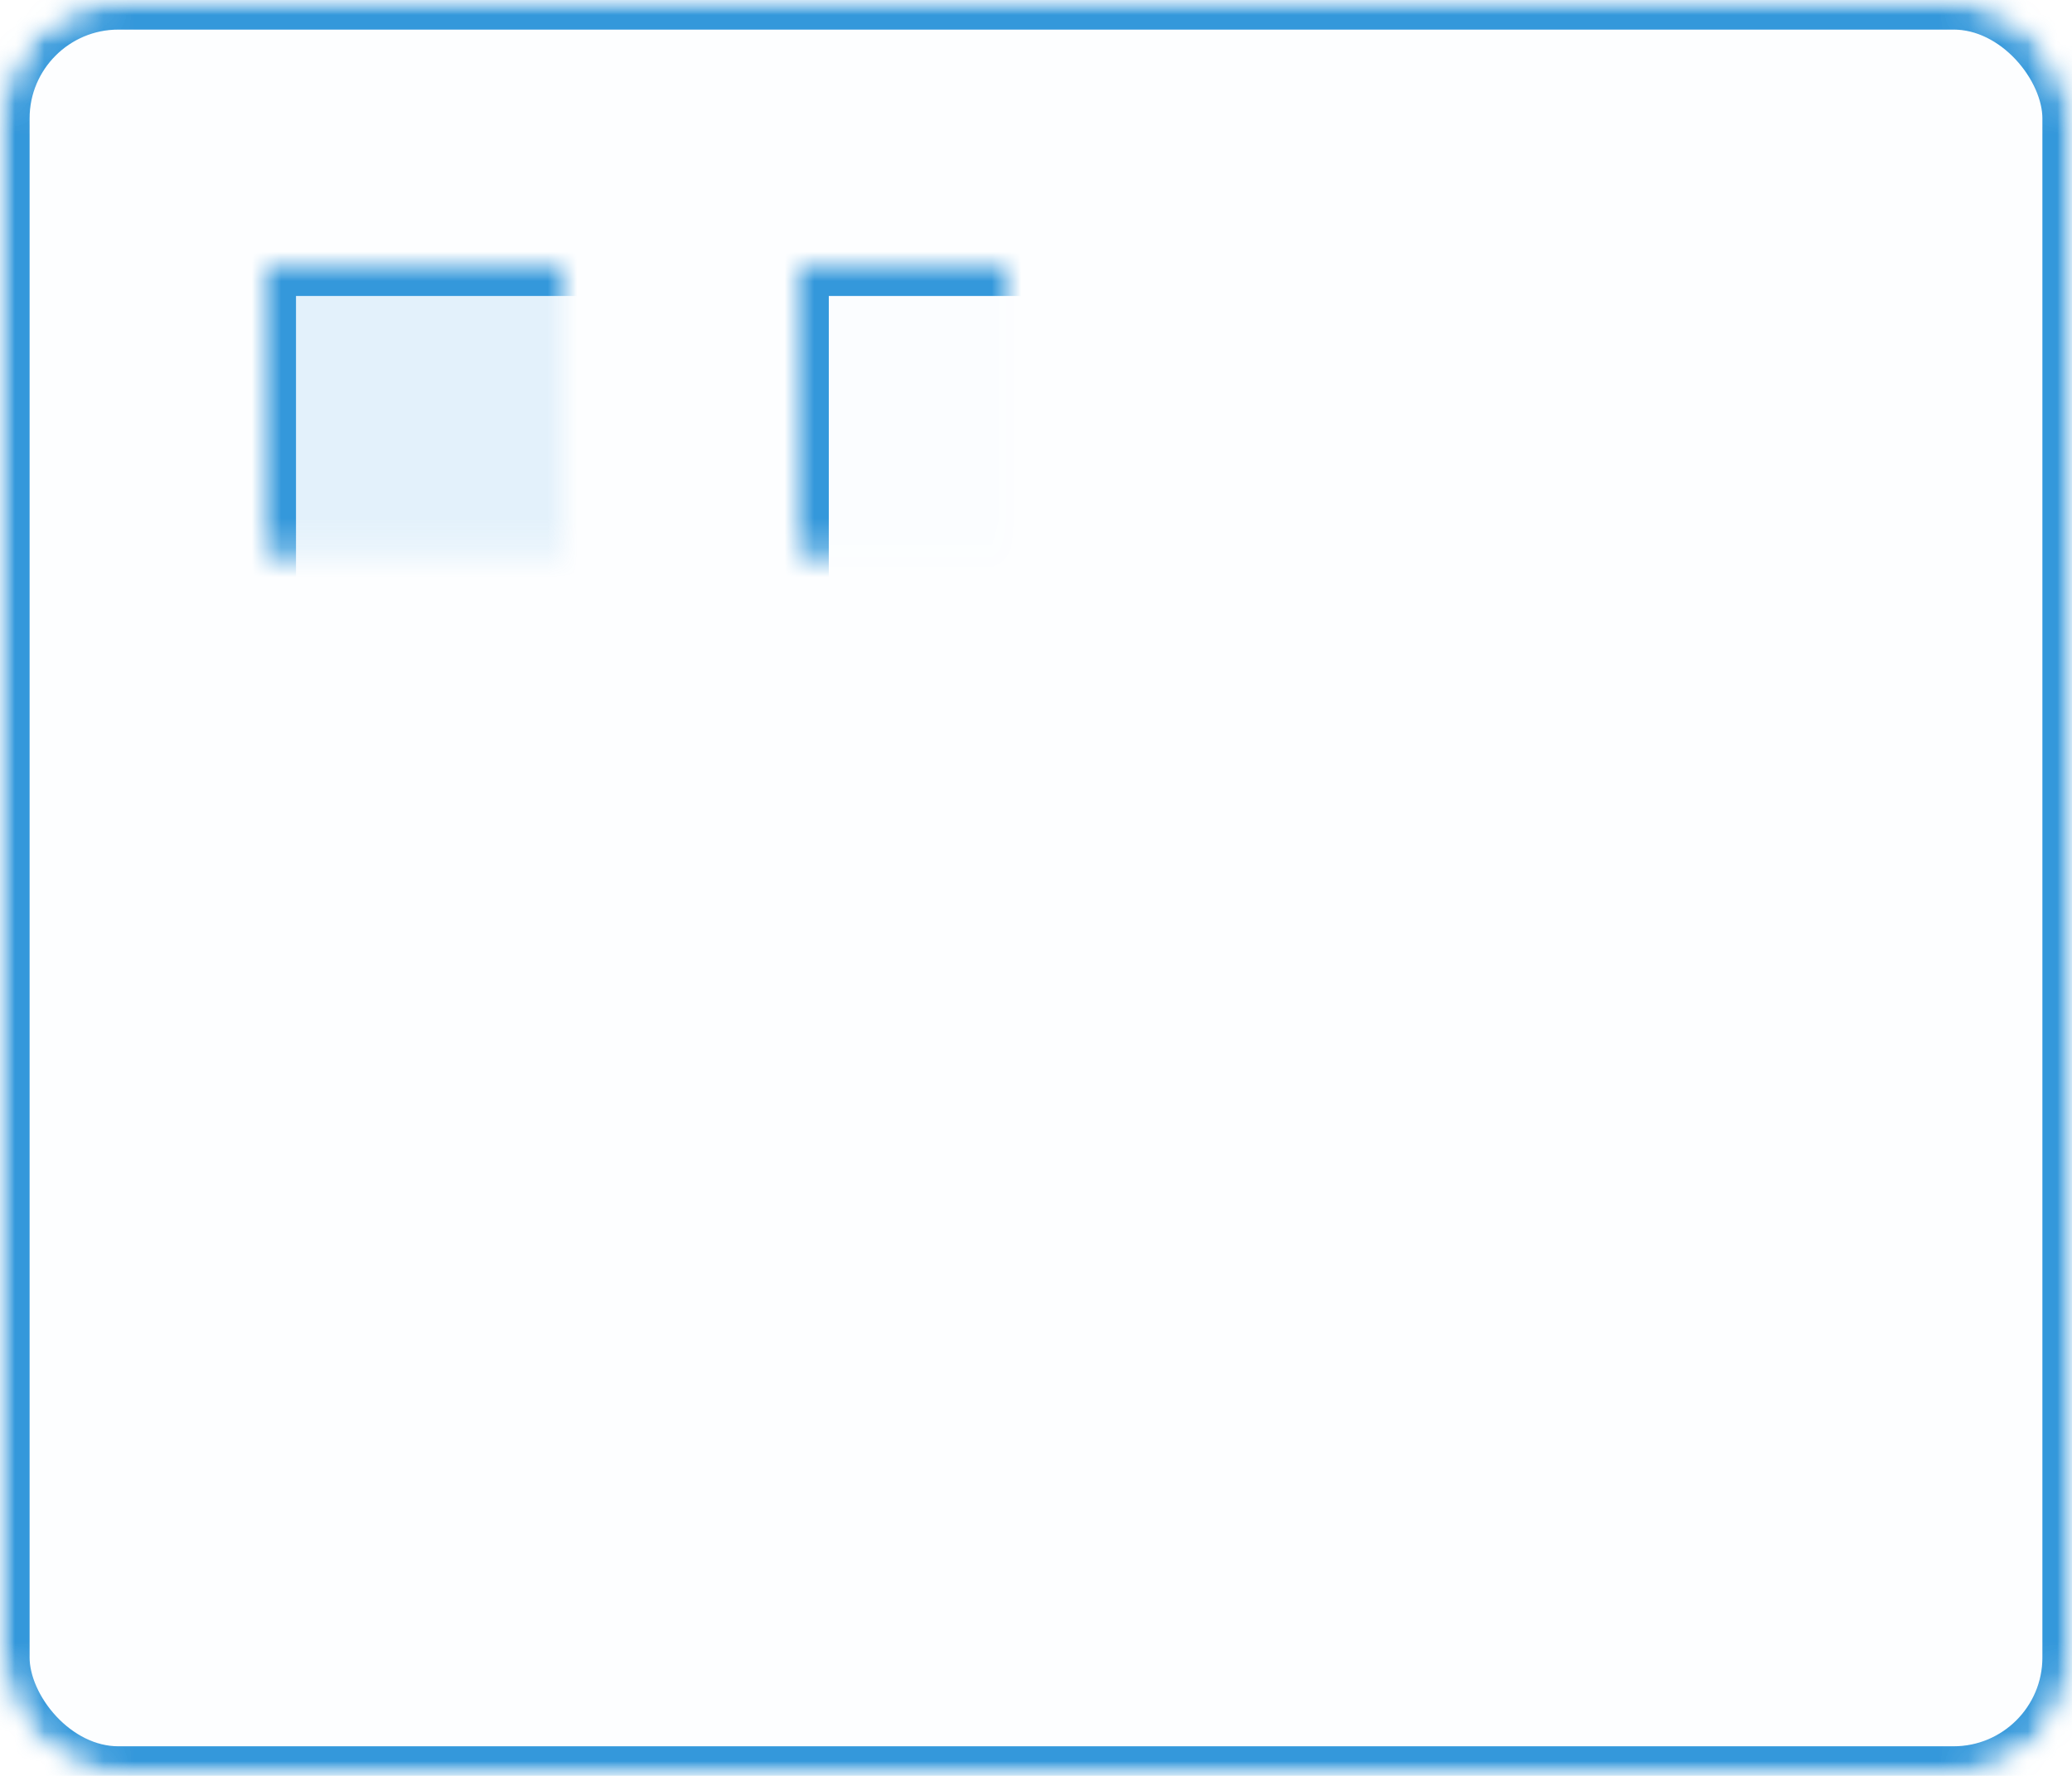 <?xml version="1.0" encoding="UTF-8" standalone="no"?>
<svg width="70px" height="60px" viewBox="0 0 70 60" version="1.1" xmlns="http://www.w3.org/2000/svg" xmlns:xlink="http://www.w3.org/1999/xlink">
    <!-- Generator: Sketch 3.7.2 (28276) - http://www.bohemiancoding.com/sketch -->
    <title>category-style-list</title>
    <desc>Created with Sketch.</desc>
    <defs>
        <rect id="path-1" x="0" y="0" width="70" height="60" rx="4"></rect>
        <mask id="mask-2" maskContentUnits="userSpaceOnUse" maskUnits="objectBoundingBox" x="0" y="0" width="70" height="60" fill="white">
            <use xlink:href="#path-1"></use>
        </mask>
        <mask id="mask-4" maskContentUnits="userSpaceOnUse" maskUnits="objectBoundingBox" x="0" y="0" width="70" height="60" fill="white">
            <use xlink:href="#path-1"></use>
        </mask>
        <rect id="path-5" x="9" y="9" width="19" height="18.727"></rect>
        <mask id="mask-6" maskContentUnits="userSpaceOnUse" maskUnits="objectBoundingBox" x="0" y="0" width="19" height="18.727" fill="white">
            <use xlink:href="#path-5"></use>
        </mask>
        <rect id="path-7" x="27" y="9" width="34" height="18.727"></rect>
        <mask id="mask-8" maskContentUnits="userSpaceOnUse" maskUnits="objectBoundingBox" x="0" y="0" width="34" height="18.727" fill="white">
            <use xlink:href="#path-7"></use>
        </mask>
        <rect id="path-9" x="27" y="31" width="34" height="18.727"></rect>
        <mask id="mask-10" maskContentUnits="userSpaceOnUse" maskUnits="objectBoundingBox" x="0" y="0" width="34" height="18.727" fill="white">
            <use xlink:href="#path-9"></use>
        </mask>
        <rect id="path-11" x="27" y="53" width="34" height="18.727"></rect>
        <mask id="mask-12" maskContentUnits="userSpaceOnUse" maskUnits="objectBoundingBox" x="0" y="0" width="34" height="18.727" fill="white">
            <use xlink:href="#path-11"></use>
        </mask>
        <rect id="path-13" x="9" y="31" width="19" height="18.727"></rect>
        <mask id="mask-14" maskContentUnits="userSpaceOnUse" maskUnits="objectBoundingBox" x="0" y="0" width="19" height="18.727" fill="white">
            <use xlink:href="#path-13"></use>
        </mask>
        <rect id="path-15" x="9" y="53" width="19" height="18.727"></rect>
        <mask id="mask-16" maskContentUnits="userSpaceOnUse" maskUnits="objectBoundingBox" x="0" y="0" width="19" height="18.727" fill="white">
            <use xlink:href="#path-15"></use>
        </mask>
    </defs>
    <g id="Page-1" stroke="none" stroke-width="1" fill="none" fill-rule="evenodd">
        <g id="category-style-list">
            <mask id="mask-3" fill="white">
                <use xlink:href="#path-1"></use>
            </mask>
            <g id="Mask" stroke="#3498DB" mask="url(#mask-2)" stroke-width="2" fill-opacity="0.01" fill="#00A0D2">
                <use mask="url(#mask-4)" xlink:href="#path-1"></use>
            </g>
            <g id="Rectangle-5" mask="url(#mask-3)" stroke="#3498DB" stroke-width="2" fill="#3498DB" fill-opacity="0.128">
                <use mask="url(#mask-6)" xlink:href="#path-5"></use>
            </g>
            <g id="Rectangle-5" mask="url(#mask-3)" stroke="#3498DB" stroke-width="2" fill="#00A0D2" fill-opacity="0.01">
                <use mask="url(#mask-8)" xlink:href="#path-7"></use>
            </g>
            <g id="Rectangle-5" mask="url(#mask-3)" stroke="#3498DB" stroke-width="2" fill="#00A0D2" fill-opacity="0.01">
                <use mask="url(#mask-10)" xlink:href="#path-9"></use>
            </g>
            <g id="Rectangle-5" mask="url(#mask-3)" stroke="#3498DB" stroke-width="2" fill="#00A0D2" fill-opacity="0.01">
                <use mask="url(#mask-12)" xlink:href="#path-11"></use>
            </g>
            <g id="Rectangle-5" mask="url(#mask-3)" stroke="#3498DB" stroke-width="2" fill="#3498DB" fill-opacity="0.128">
                <use mask="url(#mask-14)" xlink:href="#path-13"></use>
            </g>
            <g id="Rectangle-5" mask="url(#mask-3)" stroke="#3498DB" stroke-width="2" fill="#3498DB" fill-opacity="0.128">
                <use mask="url(#mask-16)" xlink:href="#path-15"></use>
            </g>
        </g>
    </g>
</svg>